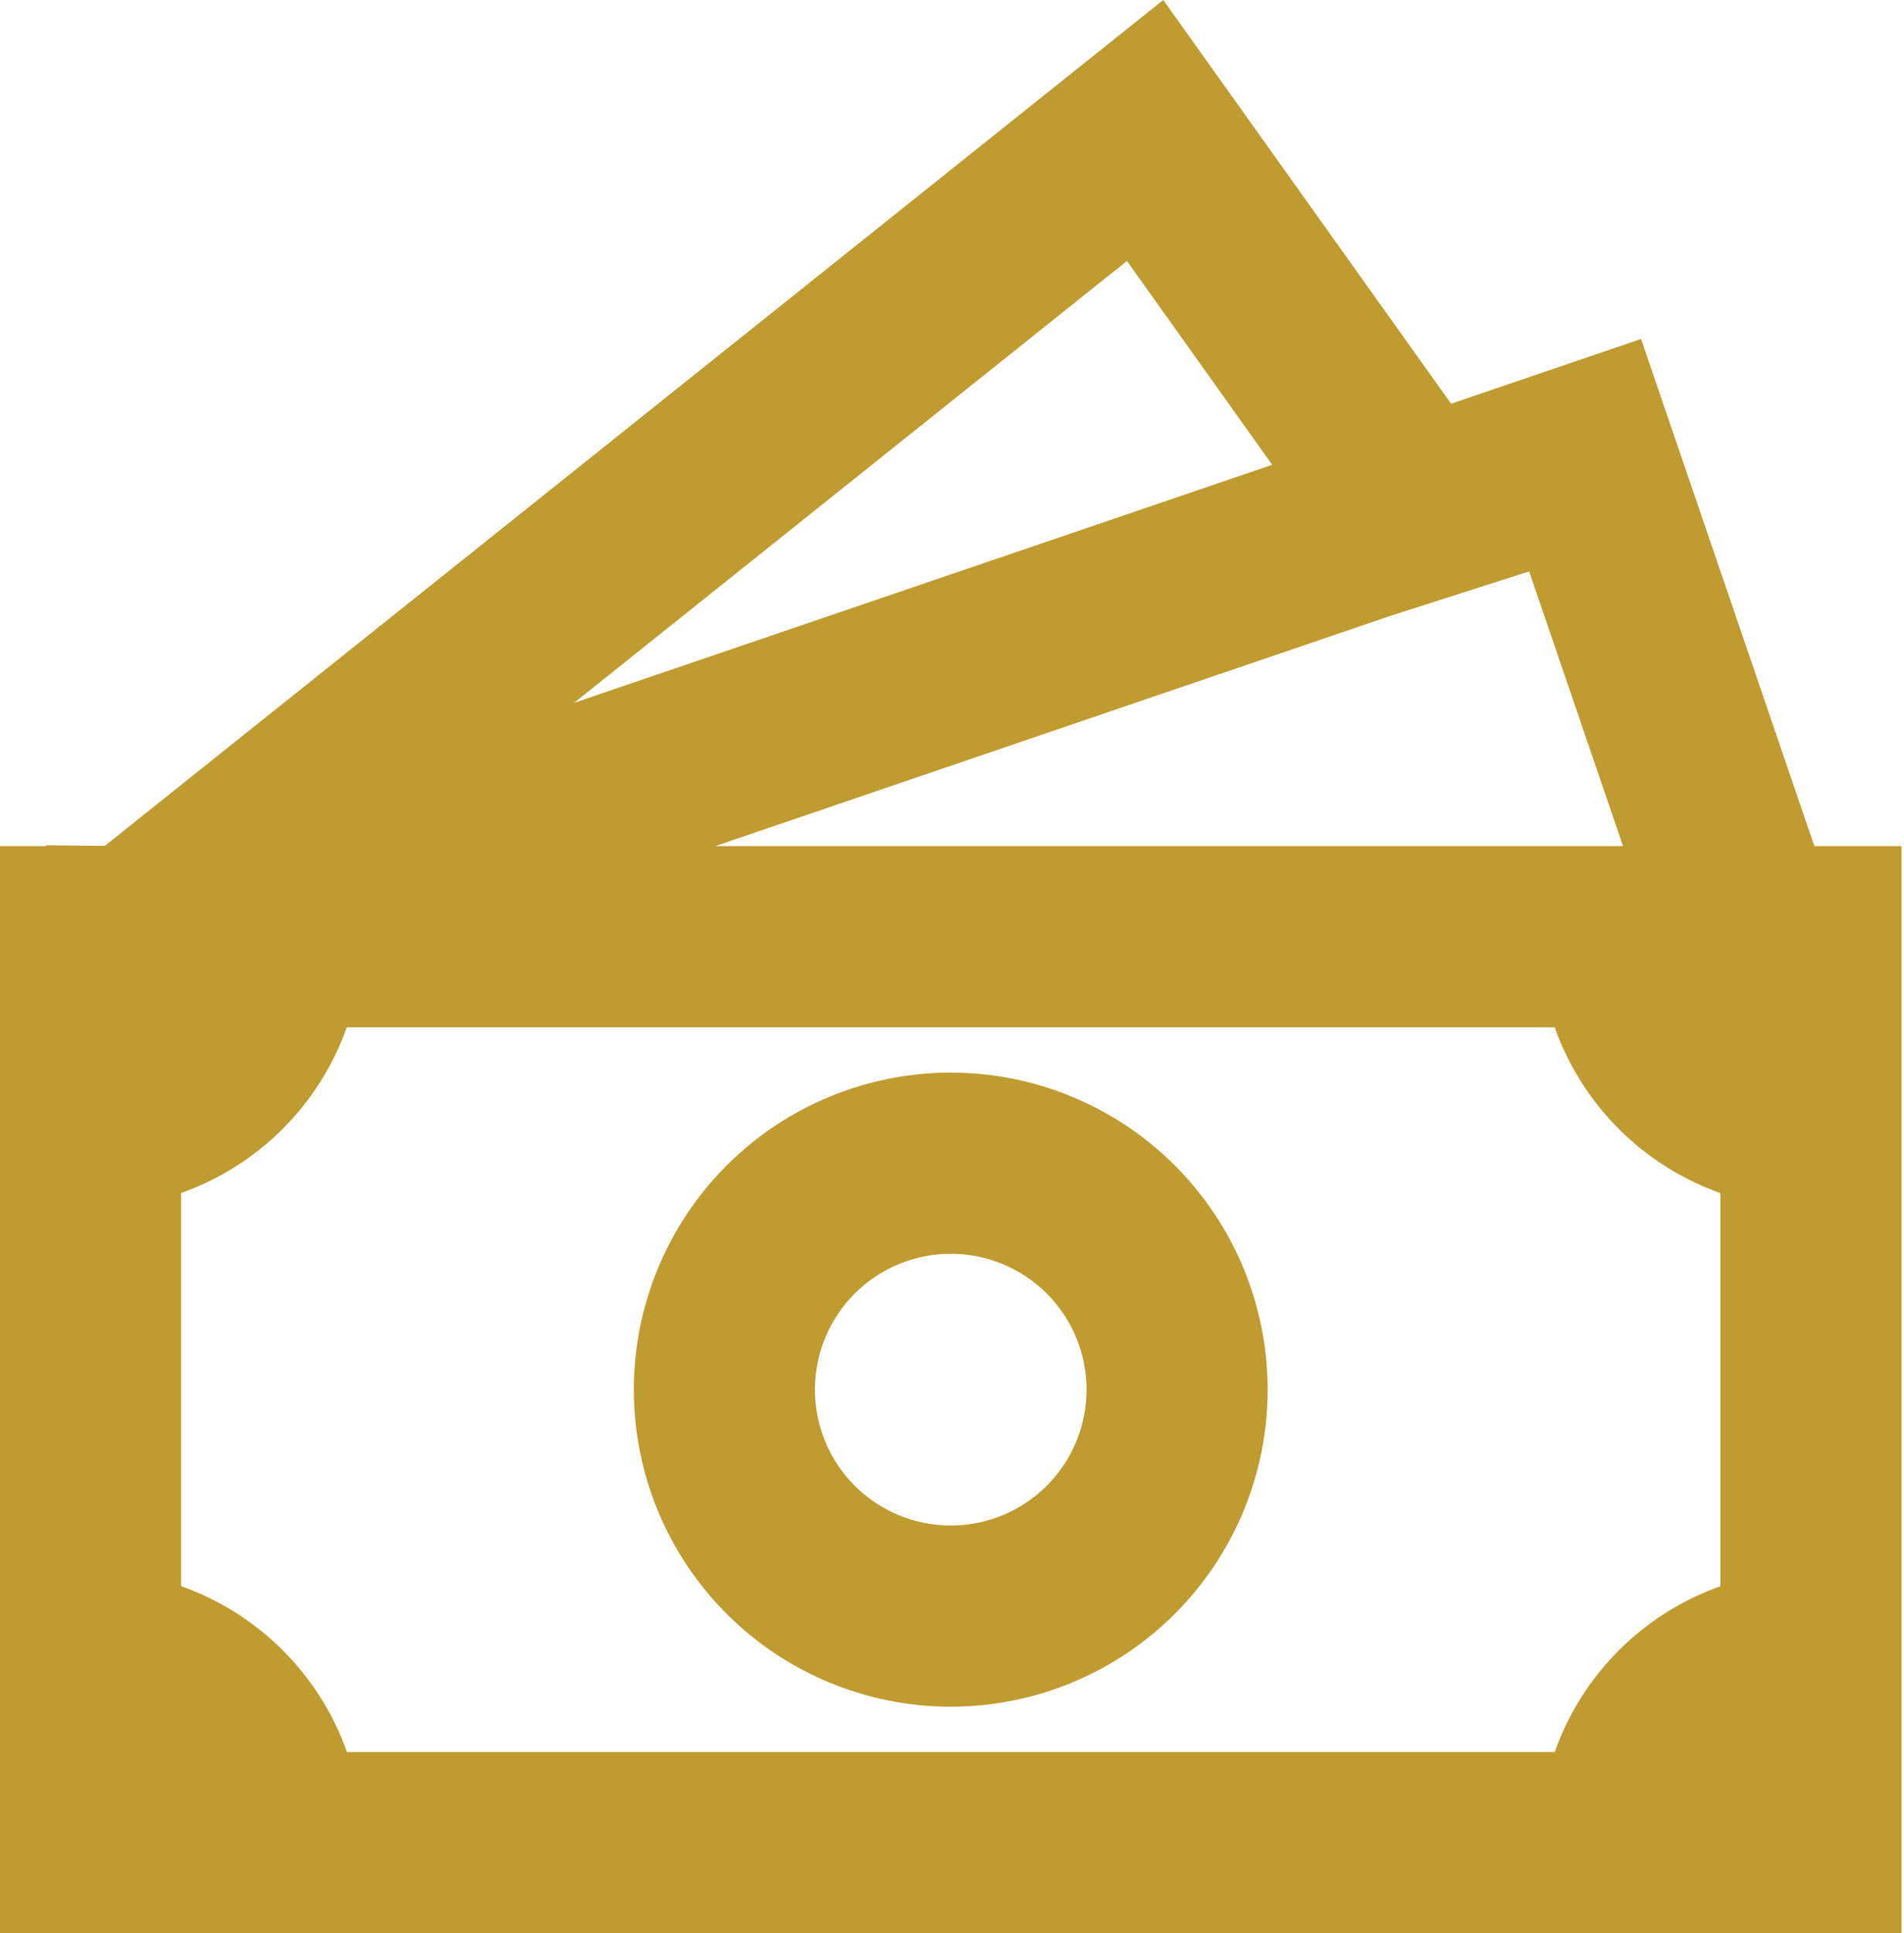 <svg xmlns="http://www.w3.org/2000/svg" width="470" height="477" viewBox="0 0 470 477" fill="none"><path d="M234.691 264.658C213.943 264.658 194.045 272.9 179.374 287.571C164.703 302.242 156.461 322.14 156.461 342.888C156.461 363.636 164.703 383.534 179.374 398.205C194.045 412.876 213.943 421.118 234.691 421.118C255.438 421.118 275.336 412.876 290.007 398.205C304.678 383.534 312.92 363.636 312.92 342.888C312.92 322.14 304.678 302.242 290.007 287.571C275.336 272.9 255.438 264.658 234.691 264.658ZM201.164 342.888C201.164 333.996 204.696 325.468 210.983 319.181C217.271 312.893 225.799 309.361 234.691 309.361C243.583 309.361 252.11 312.893 258.398 319.181C264.685 325.468 268.218 333.996 268.218 342.888C268.218 351.78 264.685 360.308 258.398 366.595C252.11 372.883 243.583 376.415 234.691 376.415C225.799 376.415 217.271 372.883 210.983 366.595C204.696 360.308 201.164 351.78 201.164 342.888Z" fill="#BF9B30"></path><path d="M358.203 99.62L287.148 0L25.883 208.717L11.399 208.56V208.784H0V477H469.378V208.784H447.876L405.096 83.639L358.203 99.62ZM400.648 208.784H176.509L343.451 151.877L377.469 140.992L400.648 208.784ZM314.036 114.685L141.708 173.424L278.185 64.394L314.036 114.685ZM44.703 391.372V294.367C54.133 291.026 62.698 285.622 69.774 278.549C76.85 271.477 82.259 262.915 85.606 253.487H383.773C387.118 262.918 392.526 271.484 399.602 278.56C406.678 285.636 415.244 291.044 424.676 294.39V391.394C415.244 394.74 406.678 400.148 399.602 407.224C392.526 414.3 387.118 422.866 383.773 432.297H85.65C82.302 422.858 76.888 414.285 69.804 407.205C62.719 400.125 54.144 394.715 44.703 391.372Z" fill="#BF9B30"></path></svg>